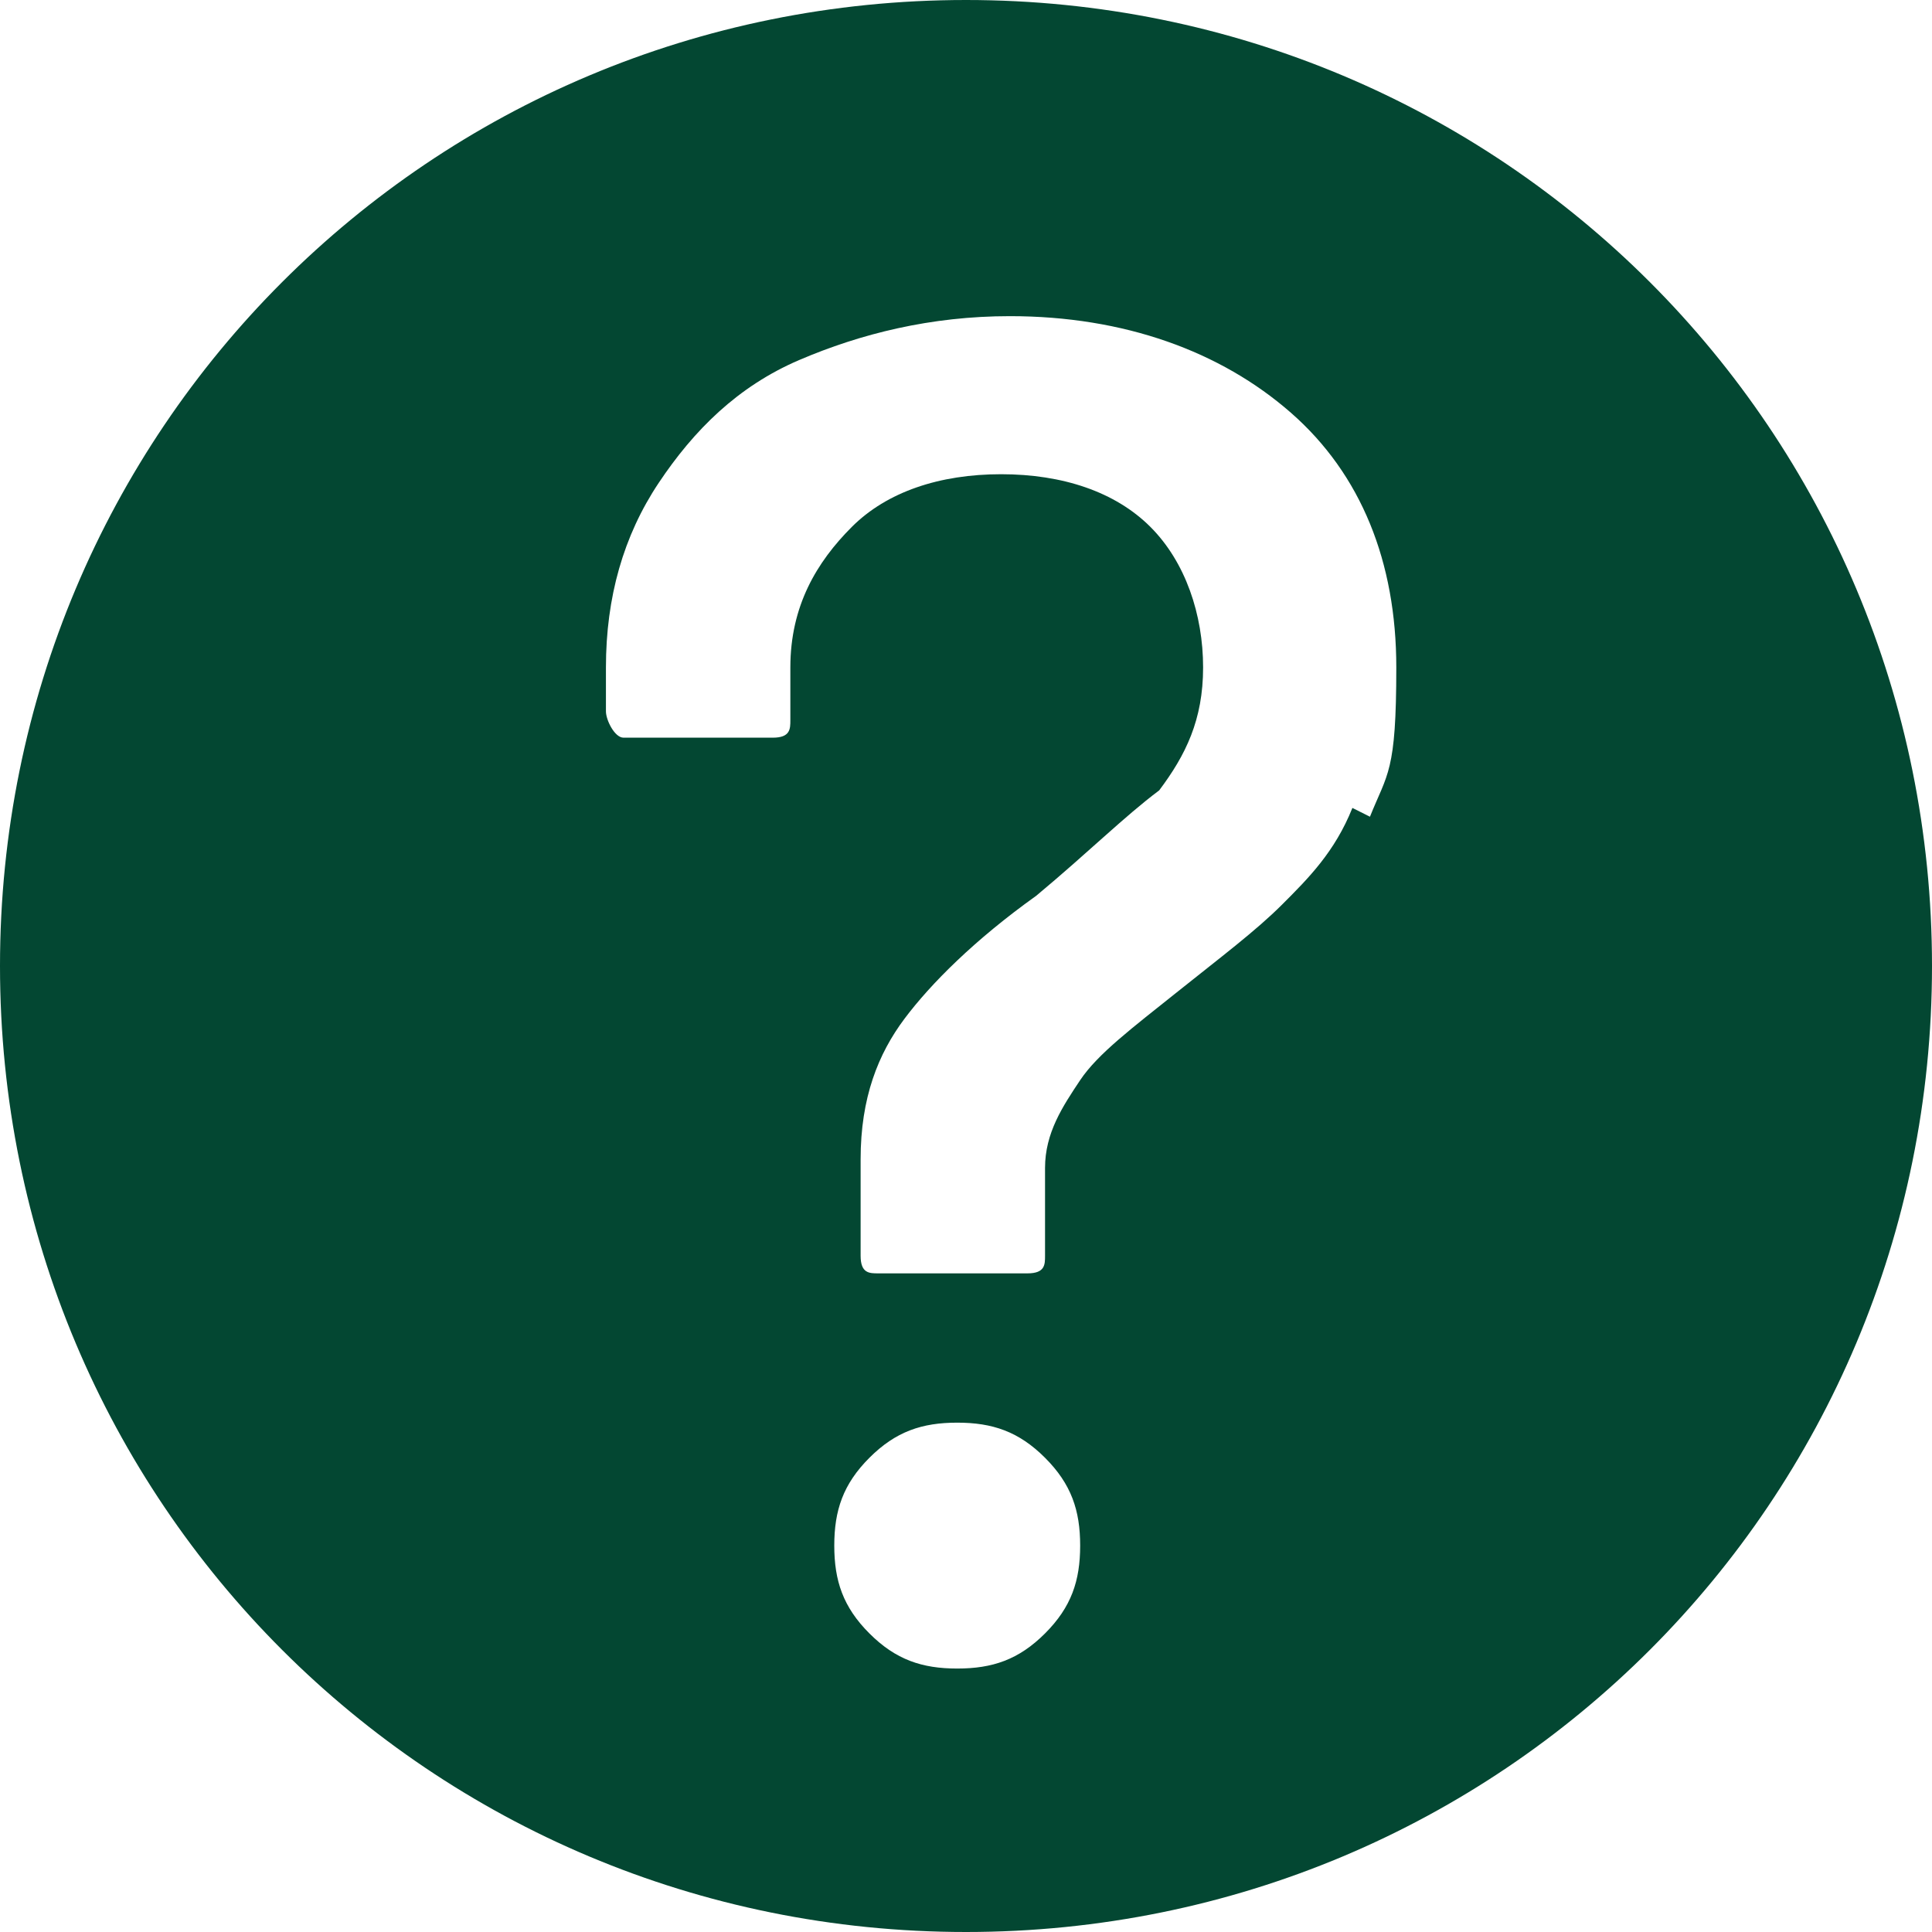 <?xml version="1.0" encoding="UTF-8"?>
<svg xmlns="http://www.w3.org/2000/svg" width="22" height="22" version="1.1" viewBox="0 0 22 22">
  <defs>
    <style>
      .cls-1 {
        fill: #034732;
      }
    </style>
  </defs>
  <!-- Generator: Adobe Illustrator 28.6.0, SVG Export Plug-In . SVG Version: 1.2.0 Build 709)  -->
  <g>
    <g id="_レイヤー_1" data-name="レイヤー_1">
      <path class="cls-1" d="M11,0C4.9,0,0,4.9,0,11s4.9,11,11,11,11-4.9,11-11S17.1,0,11,0ZM11.9,18.6c-.3.3-.6.4-1,.4s-.7-.1-1-.4-.4-.6-.4-1,.1-.7.4-1c.3-.3.6-.4,1-.4s.7.1,1,.4c.3.3.4.6.4,1s-.1.7-.4,1ZM15.4,9.2c-.2.5-.5.8-.8,1.1-.3.3-.7.6-1.2,1-.5.4-.9.7-1.1,1-.2.3-.4.6-.4,1v1c0,.1,0,.2-.2.2h-1.7c-.1,0-.2,0-.2-.2v-1.1c0-.7.2-1.2.5-1.6.3-.4.8-.9,1.5-1.4.6-.5,1-.9,1.4-1.2.3-.4.5-.8.5-1.4s-.2-1.2-.6-1.6c-.4-.4-1-.6-1.7-.6s-1.3.2-1.7.6c-.4.4-.7.9-.7,1.6v.6c0,.1,0,.2-.2.2h-1.7c-.1,0-.2-.2-.2-.3v-.5c0-.8.2-1.5.6-2.1.4-.6.9-1.1,1.6-1.4.7-.3,1.5-.5,2.4-.5,1.3,0,2.4.4,3.2,1.1.8.7,1.2,1.7,1.2,2.9s-.1,1.2-.3,1.7Z"/>
    </g>
  </g>
</svg>